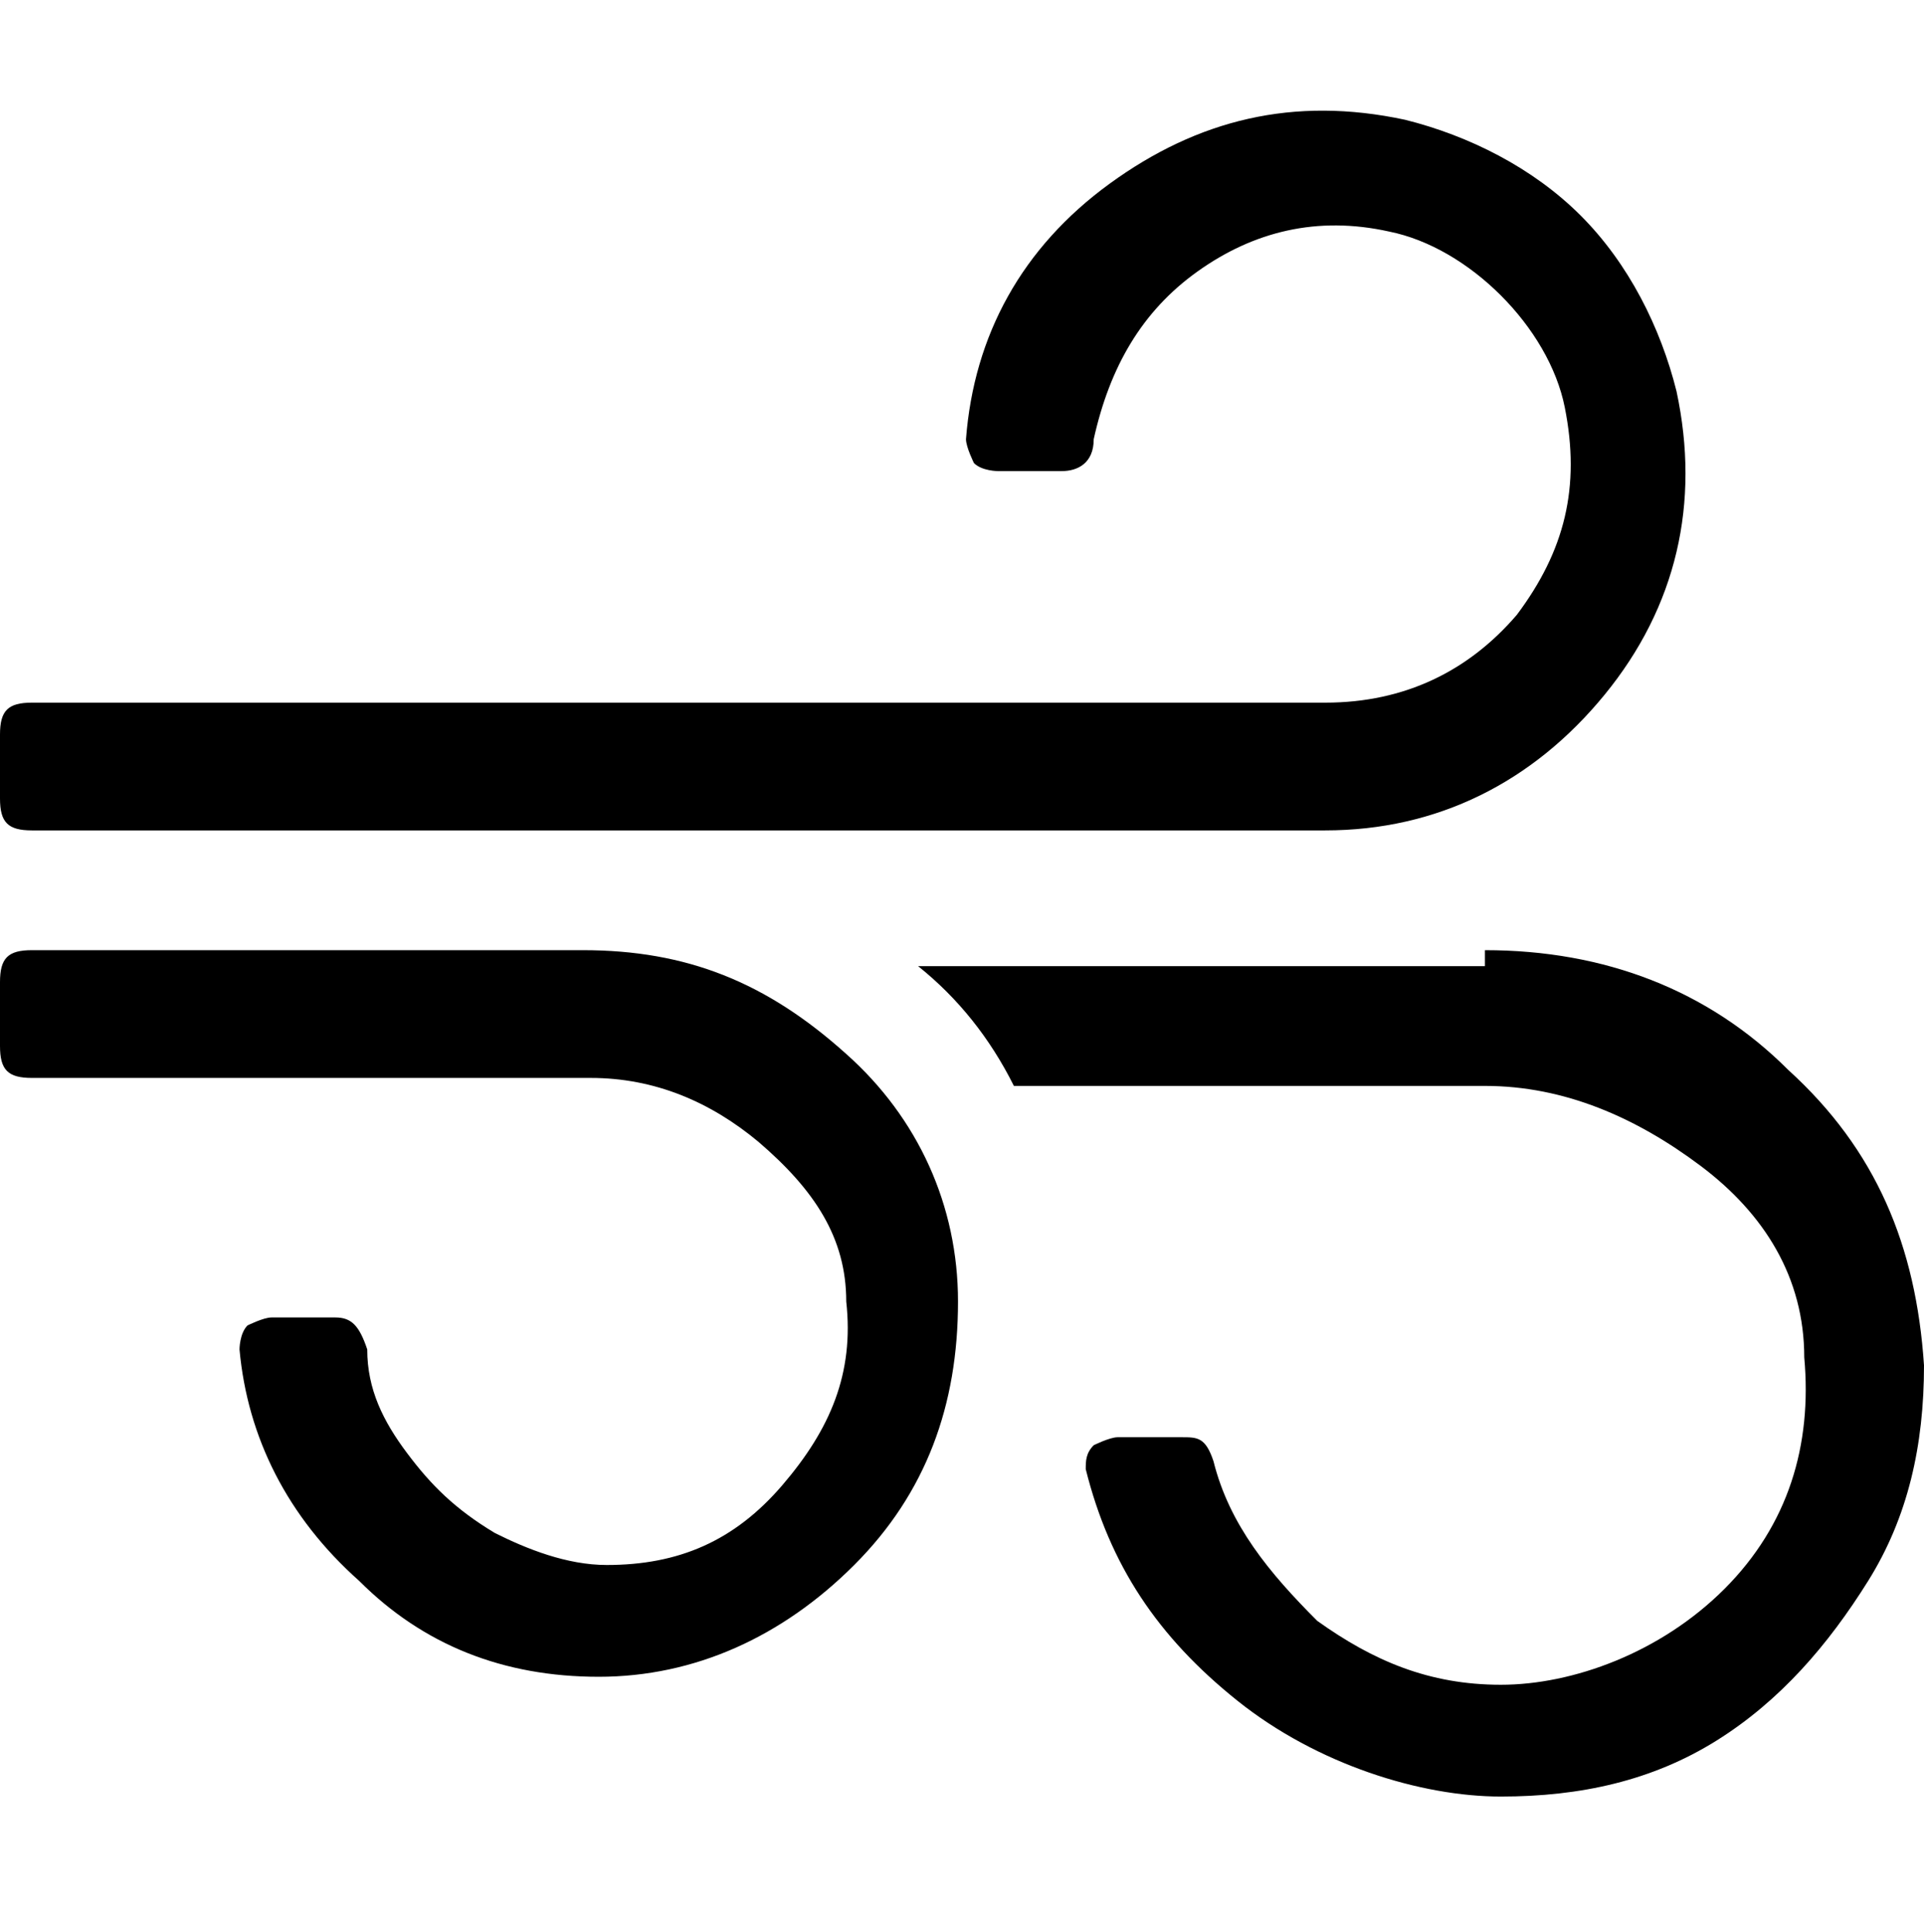 <?xml version="1.0" encoding="UTF-8"?>
<svg id="Calque_1" xmlns="http://www.w3.org/2000/svg" version="1.1" viewBox="0 0 24.1 24.2">
  <!-- Generator: Adobe Illustrator 29.4.0, SVG Export Plug-In . SVG Version: 2.1.0 Build 152)  -->
  <path d="M.4,10.4c-.3,0-.4-.1-.4-.4v-.8c0-.3.1-.4.4-.4h16.2c1,0,1.8-.4,2.4-1.1.6-.8.8-1.6.6-2.6-.1-.5-.4-1-.8-1.4-.4-.4-.9-.7-1.4-.8-.9-.2-1.7,0-2.4.5-.7.5-1.1,1.2-1.3,2.1,0,.3-.2.4-.4.4h-.8c0,0-.2,0-.3-.1,0,0-.1-.2-.1-.3.1-1.3.7-2.4,1.8-3.2,1.1-.8,2.3-1.1,3.7-.8.8.2,1.6.6,2.2,1.2.6.6,1,1.4,1.2,2.2.3,1.4,0,2.7-.9,3.8-.9,1.1-2.1,1.7-3.5,1.7H.4ZM7.3,11.9c1.3,0,2.3.4,3.3,1.3.9.8,1.4,1.9,1.4,3.1,0,1.3-.4,2.4-1.3,3.3-.9.9-2,1.4-3.2,1.4s-2.2-.4-3-1.2c-.9-.8-1.4-1.8-1.5-2.9,0,0,0-.2.1-.3,0,0,.2-.1.3-.1h.8c.2,0,.3.1.4.4,0,.5.2.9.5,1.3.3.4.6.7,1.1,1,.4.2.9.4,1.4.4.9,0,1.6-.3,2.2-1,.6-.7.9-1.4.8-2.3,0-.8-.4-1.4-1.1-2-.6-.5-1.3-.8-2.1-.8H.4c-.3,0-.4-.1-.4-.4v-.8c0-.3.1-.4.4-.4h7ZM18.6,11.9c1.5,0,2.8.5,3.8,1.5,1.1,1,1.6,2.2,1.7,3.7,0,1-.2,1.9-.7,2.7-.5.8-1.1,1.5-1.9,2-.8.5-1.7.7-2.7.7s-2.3-.4-3.3-1.2c-1-.8-1.6-1.7-1.9-2.9,0-.1,0-.2.1-.3,0,0,.2-.1.3-.1h.8c.2,0,.3,0,.4.3.2.8.7,1.4,1.3,2,.7.5,1.4.8,2.3.8s2-.4,2.8-1.2c.8-.8,1.1-1.8,1-2.9,0-1-.5-1.8-1.3-2.4-.8-.6-1.7-1-2.7-1h-5.9c-.3-.6-.7-1.1-1.2-1.5h7.1Z"/>
</svg>